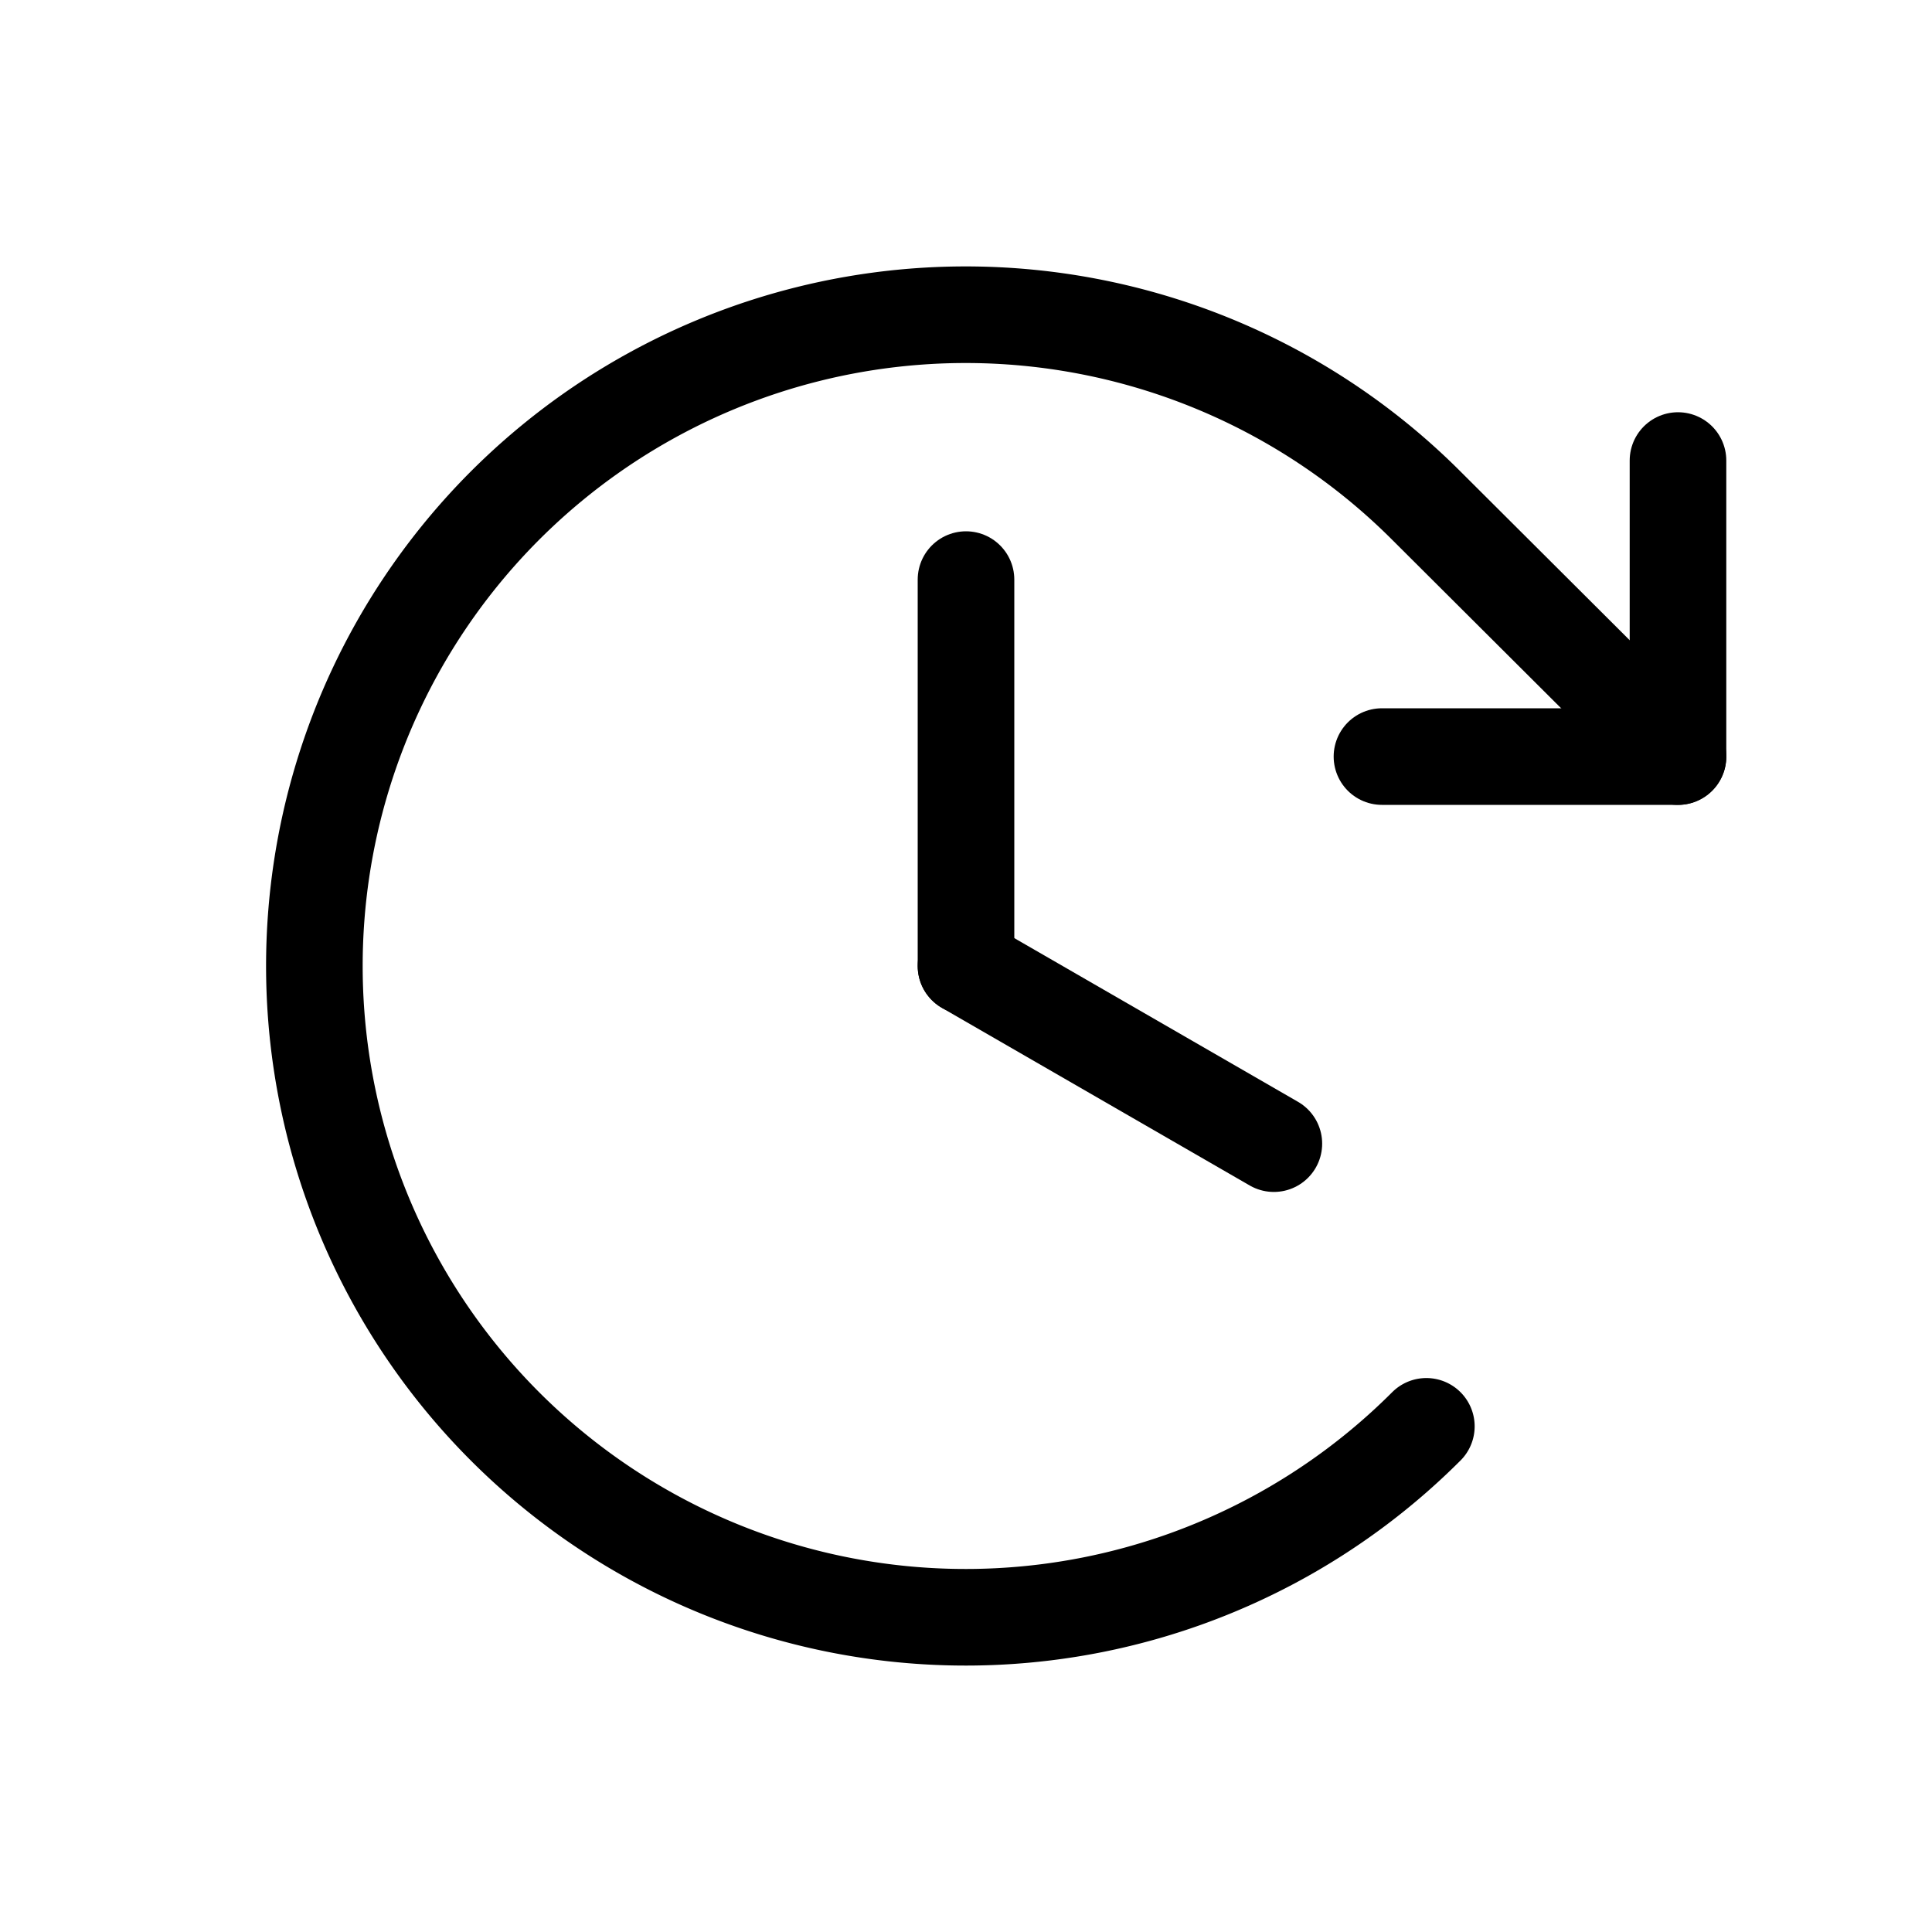 <svg xmlns="http://www.w3.org/2000/svg" width="40" height="40" viewBox="0 0 40 40">
    <g data-name="Zero friction">
        <path data-name="Rectangle 3399" style="fill:none" d="M0 0h40v40H0z"/>
        <path data-name="Line 811" transform="translate(20 12)" style="stroke:#000;stroke-linecap:round;stroke-linejoin:round;stroke-width:2px;fill:none" d="M0 0v8"/>
        <path data-name="Line 812" transform="translate(20 20)" style="stroke:#000;stroke-linecap:round;stroke-linejoin:round;stroke-width:2px;fill:none" d="M6.374 3.678 0 0"/>
        <path data-name="Path 18055" d="M184.2 65.829h6.129V59.7" transform="translate(-155.588 -50.165)" style="stroke:#000;stroke-linecap:round;stroke-linejoin:round;stroke-width:2px;fill:none"/>
        <path data-name="Path 18056" d="M62.972 63.015a13.484 13.484 0 1 1 0-19.062l5.21 5.195" transform="translate(-33.441 -33.484)" style="stroke:#000;stroke-linecap:round;stroke-linejoin:round;stroke-width:2px;fill:none"/>
    </g>
</svg>
